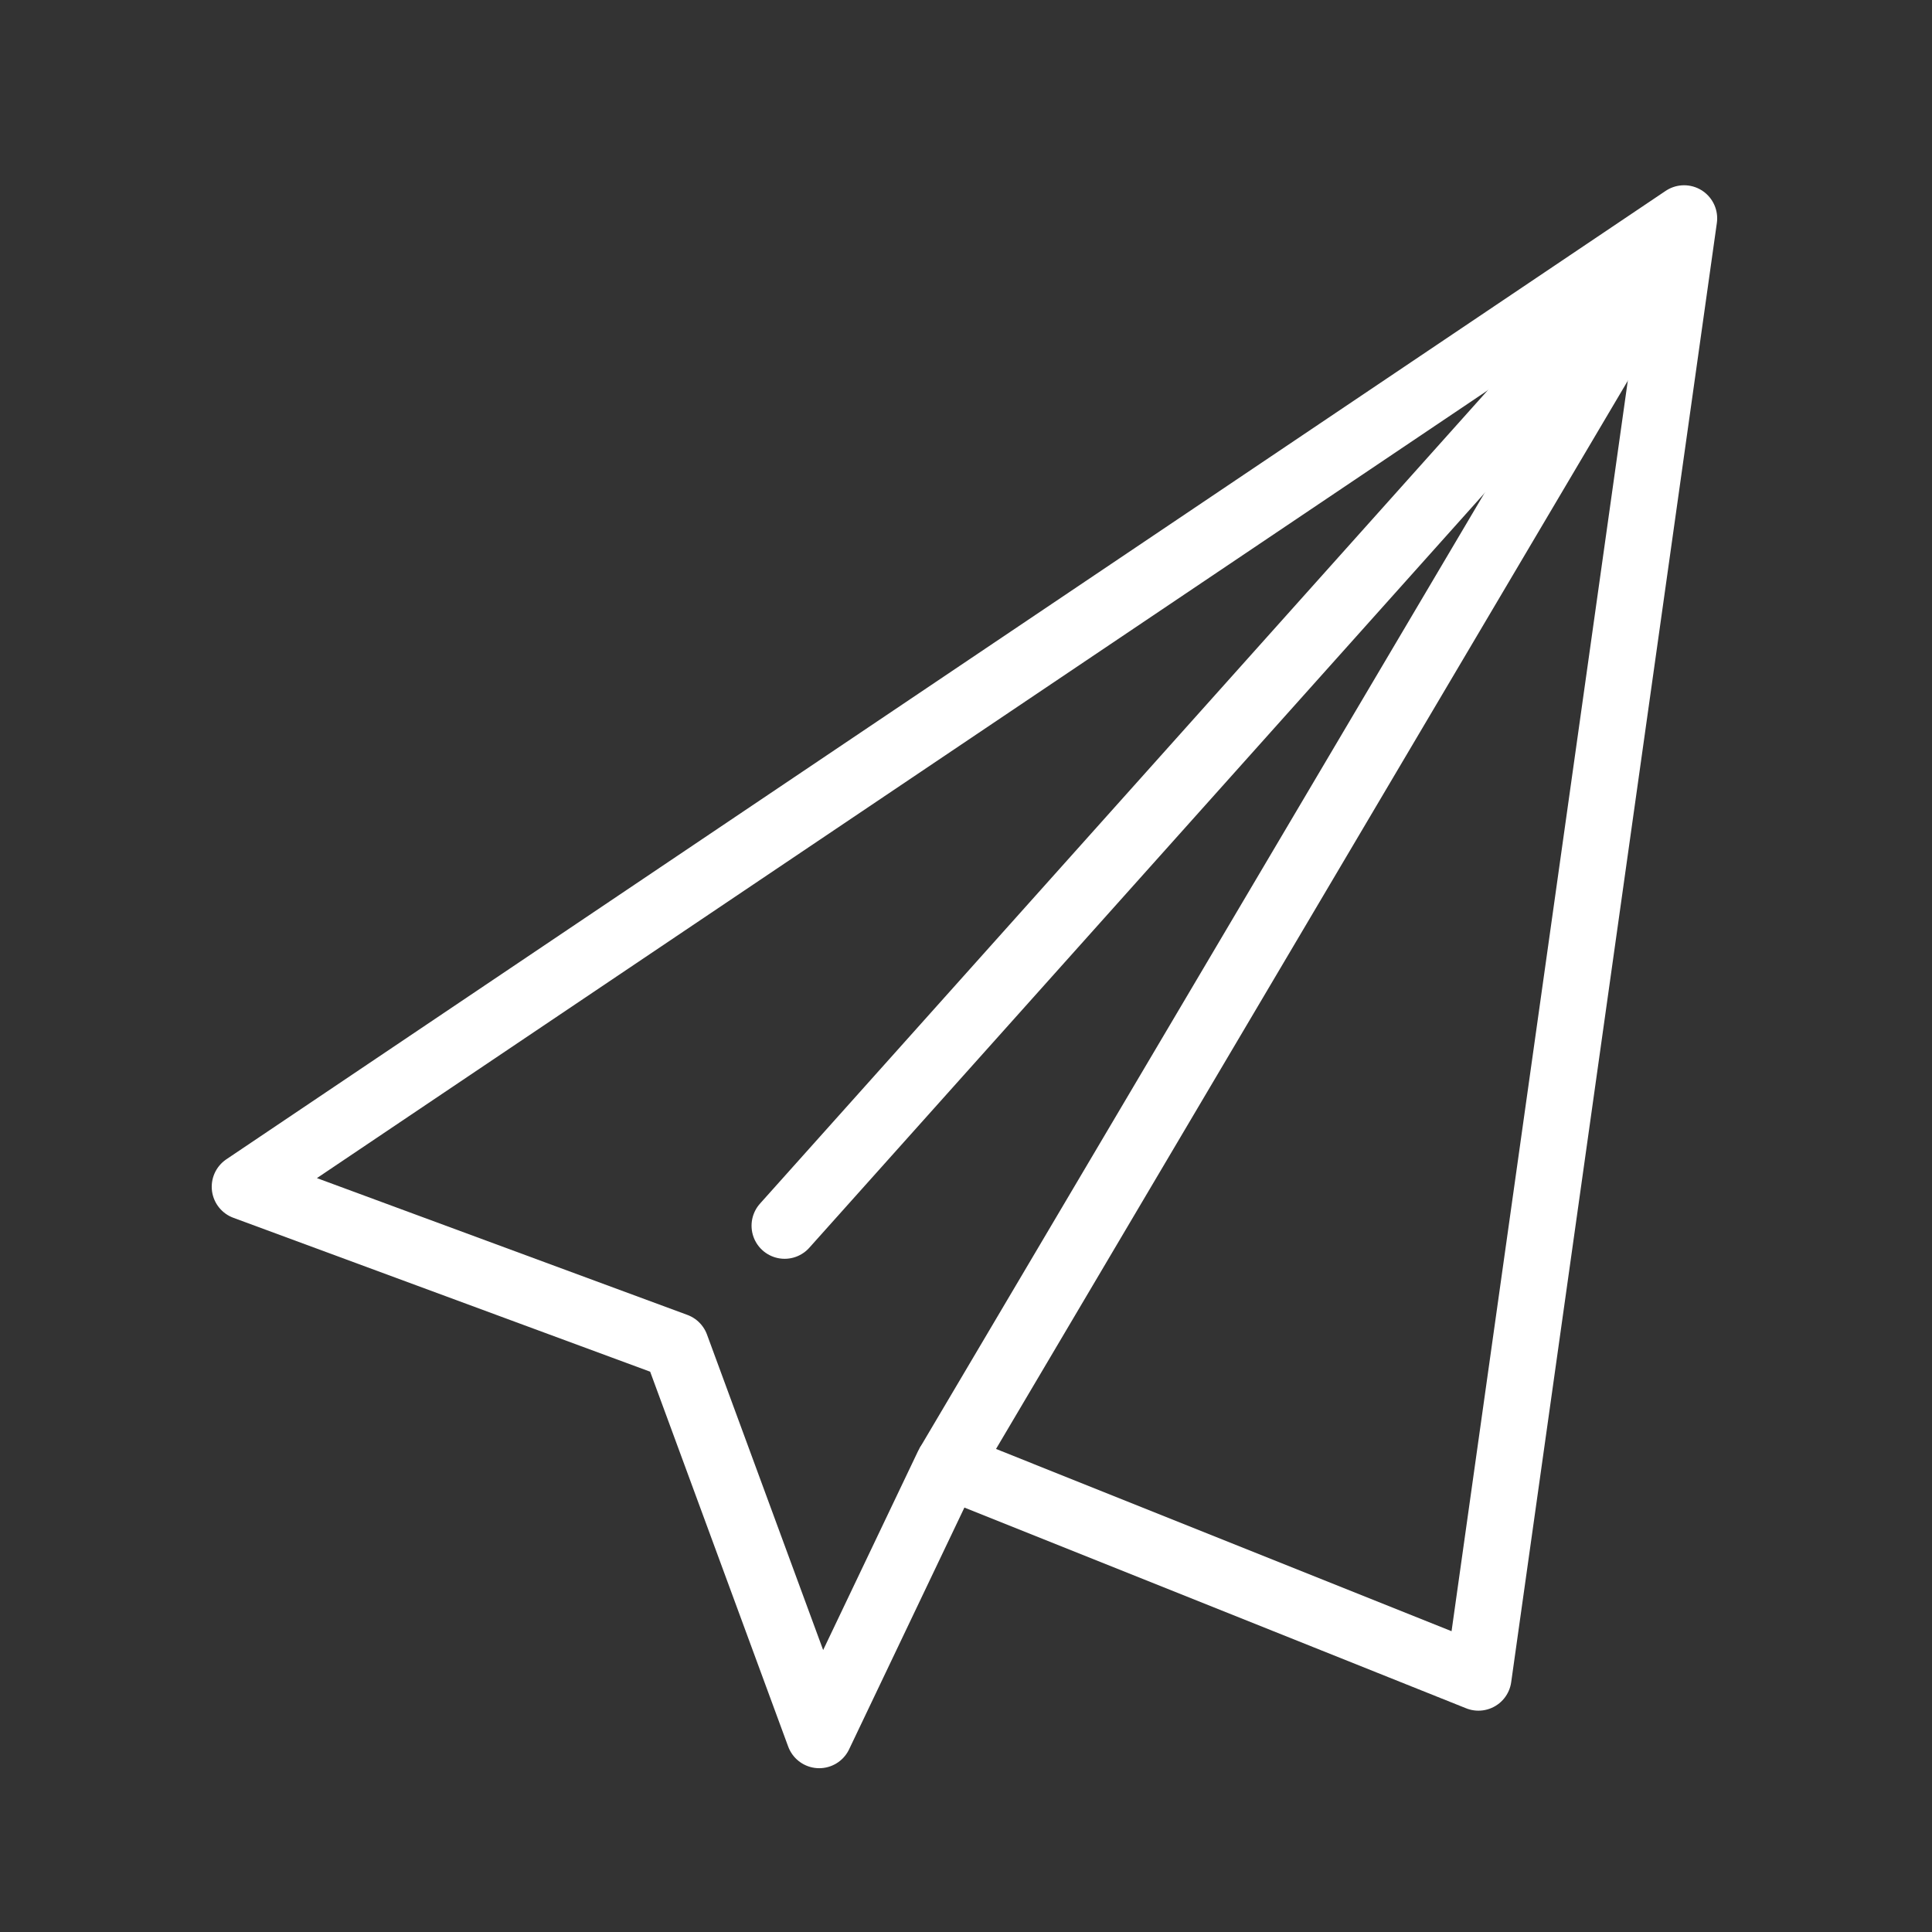 <?xml version="1.0" encoding="UTF-8"?> <svg xmlns="http://www.w3.org/2000/svg" width="73" height="73" viewBox="0 0 73 73"><rect x="0" y="0" width="73" height="73" fill="#333333" stroke="none"/><g fill="none" fill-rule="evenodd" stroke-linejoin="round"><g stroke="#FFF" stroke-width="2.5"><g><path d="M26.816 47.367L46.862 55.387 54.633 0.25 0.25 36.841 16.54 42.856 21.954 57.561z" transform="translate(9 8)"></path><path stroke-linecap="round" d="M20.647 38.313L54.19 0.826" transform="translate(9 8)"></path><path d="M26.816 47.367L54.333 0.842" transform="translate(9 8)"></path></g></g></g></svg> 